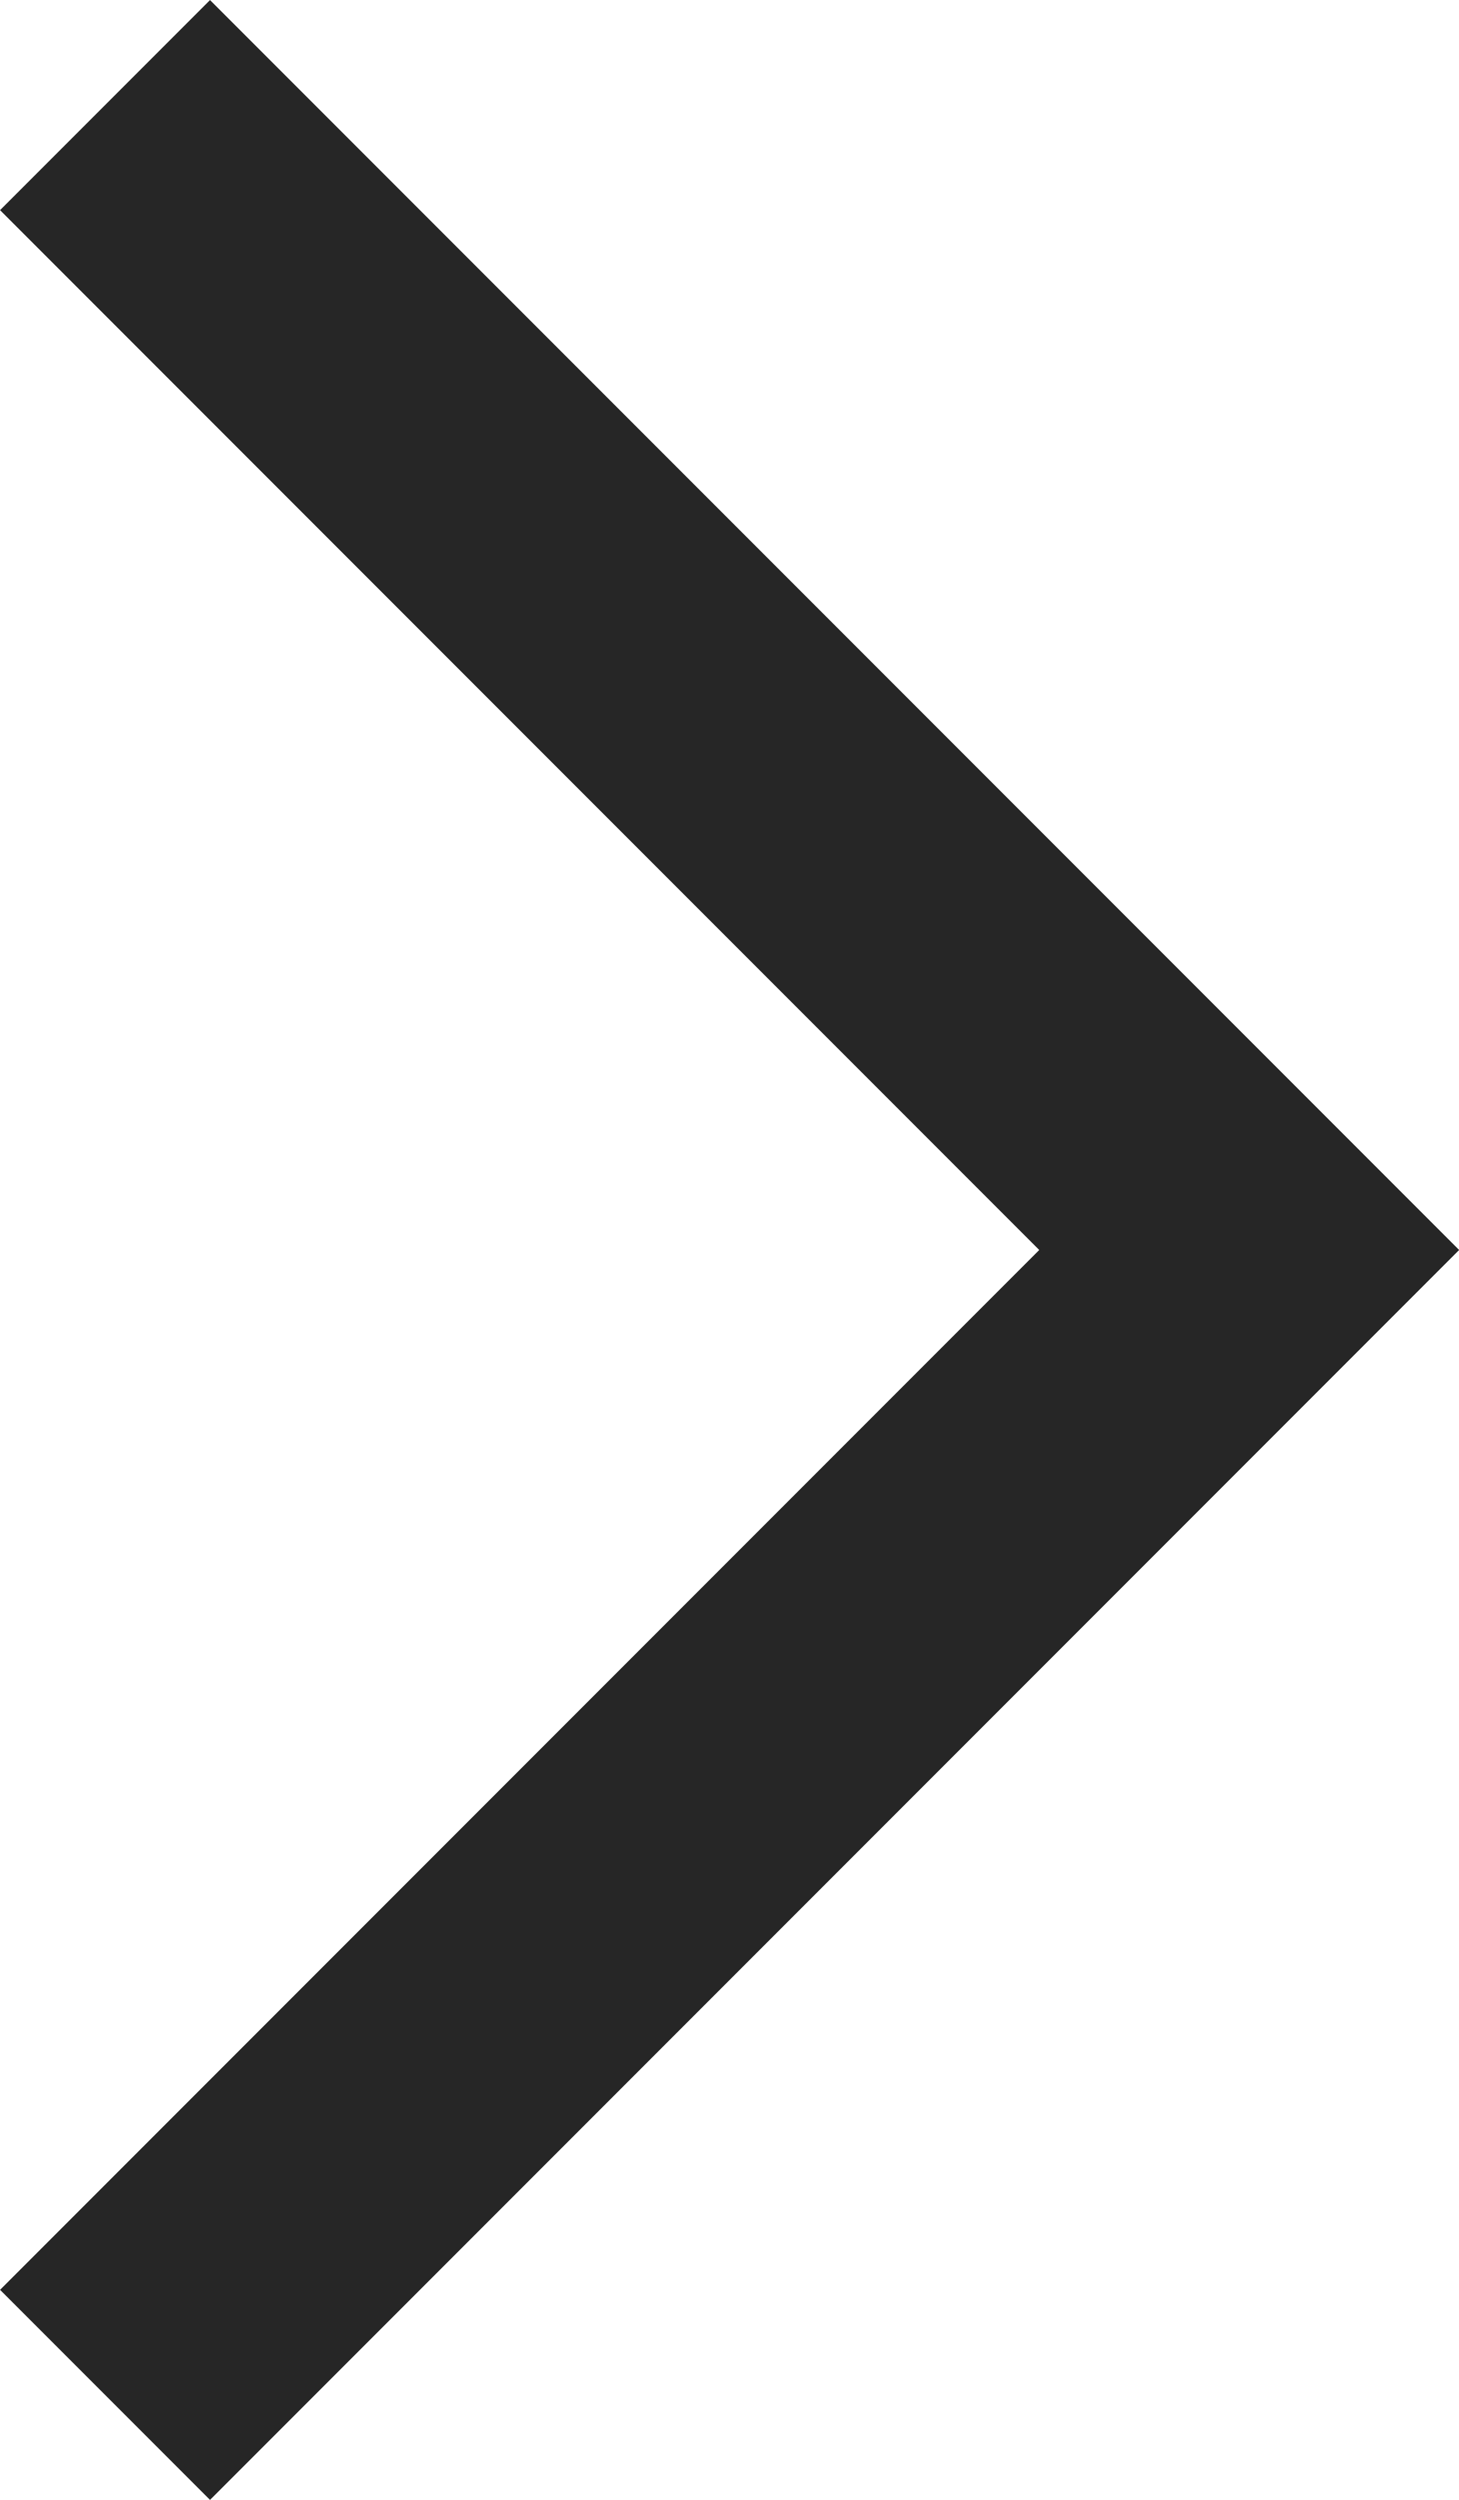 <svg xmlns="http://www.w3.org/2000/svg" width="7.371" height="12.621"><path d="M1.061 1.061l5.25 5.25-5.25 5.25" fill="none" stroke="#262626" stroke-linecap="square" stroke-miterlimit="10" stroke-width="1.5"/></svg>